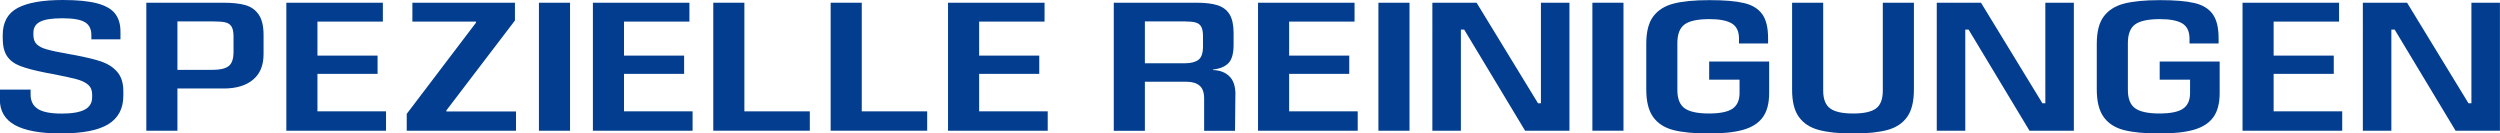 <?xml version="1.0" encoding="UTF-8"?>
<svg id="Ebene_2" data-name="Ebene 2" xmlns="http://www.w3.org/2000/svg" viewBox="0 0 348.88 18.63">
  <defs>
    <style>
      .cls-1 {
        fill: #023d8f;
      }
    </style>
  </defs>
  <g id="Ebene_1-2" data-name="Ebene 1">
    <g>
      <path class="cls-1" d="M5.28,15.2c.66.43,1.78.65,3.34.65,1.46,0,2.53-.19,3.22-.56s1.02-.95,1.02-1.73v-.38c0-.58-.19-1.03-.57-1.36-.38-.33-.93-.59-1.65-.78-.71-.19-1.85-.43-3.42-.74l-.82-.15c-1.56-.31-2.76-.62-3.58-.94-.83-.32-1.44-.78-1.84-1.38s-.6-1.43-.6-2.5v-.43C.38,3.1,1.08,1.85,2.46,1.11c1.39-.74,3.49-1.11,6.32-1.11,2.02,0,3.62.16,4.78.47s2,.79,2.5,1.43c.5.64.75,1.47.75,2.49v1.1h-4.06v-.59c0-.85-.3-1.45-.91-1.81-.6-.36-1.65-.54-3.13-.54s-2.48.16-3.11.48c-.63.32-.94.83-.94,1.53v.31c0,.58.16,1.02.47,1.31.31.3.78.54,1.4.71.62.18,1.65.4,3.07.65.15.02.4.06.74.13,1.63.31,2.9.61,3.8.92.9.31,1.64.78,2.21,1.43s.86,1.55.86,2.7v.64c0,1.79-.7,3.11-2.09,3.97-1.39.86-3.61,1.29-6.66,1.29-2.84,0-4.96-.39-6.37-1.16-1.4-.77-2.11-1.96-2.11-3.56v-1.4h4.29v.69c0,.9.33,1.57,1,2Z"/>
      <path class="cls-1" d="M36.1,2.03c.45.66.68,1.59.68,2.82v2.73c0,1.55-.49,2.73-1.48,3.55s-2.35,1.22-4.08,1.22h-6.46v5.89h-4.34V.38h10.79c1.23,0,2.23.11,3.02.33.79.22,1.41.66,1.86,1.31ZM32.3,3.69c-.2-.3-.48-.49-.87-.57-.38-.09-.94-.13-1.67-.13h-5v6.76h4.87c1.05,0,1.81-.17,2.27-.52.46-.35.69-1.01.69-1.98v-2.17c0-.63-.1-1.09-.29-1.39Z"/>
      <path class="cls-1" d="M53.87,18.24h-13.91V.38h13.47v2.63h-9.13v4.75h8.39v2.55h-8.39v5.23h9.57v2.7Z"/>
      <path class="cls-1" d="M72.02,18.24h-15.26v-2.35l9.67-12.73v-.15h-8.88V.38h14.31v2.48l-9.57,12.55v.15h9.72v2.68Z"/>
      <path class="cls-1" d="M79.55,18.24h-4.34V.38h4.34v17.86Z"/>
      <path class="cls-1" d="M96.65,18.24h-13.91V.38h13.47v2.63h-9.13v4.75h8.39v2.55h-8.39v5.23h9.57v2.7Z"/>
      <path class="cls-1" d="M113.01,18.24h-13.47V.38h4.34v15.16h9.13v2.7Z"/>
      <path class="cls-1" d="M129.39,18.24h-13.47V.38h4.34v15.16h9.13v2.7Z"/>
      <path class="cls-1" d="M146.21,18.24h-13.91V.38h13.47v2.63h-9.13v4.75h8.39v2.55h-8.39v5.23h9.57v2.7Z"/>
      <path class="cls-1" d="M172.4,13.17l-.05,5.08h-4.31v-4.49c0-.85-.21-1.45-.64-1.81s-1.02-.54-1.79-.54h-5.84v6.84h-4.34V.38h11.56c1.24,0,2.23.12,2.97.37.74.25,1.29.68,1.65,1.29.36.61.54,1.47.54,2.58v1.63c0,1.19-.23,2.04-.7,2.54s-1.19.8-2.16.91v.08c.92.02,1.67.3,2.25.85.58.55.87,1.4.87,2.54ZM167.88,6.51v-1.48c0-.56-.08-.99-.24-1.29-.16-.3-.42-.5-.78-.6-.36-.1-.87-.15-1.53-.15h-5.56v5.84h5.56c.85,0,1.49-.16,1.91-.48.43-.32.64-.94.64-1.84Z"/>
      <path class="cls-1" d="M189.47,18.24h-13.91V.38h13.47v2.63h-9.13v4.75h8.39v2.55h-8.39v5.23h9.57v2.7Z"/>
      <path class="cls-1" d="M196.7,18.24h-4.34V.38h4.34v17.86Z"/>
      <path class="cls-1" d="M219.03,18.24h-6.2l-8.5-14.11h-.46v14.11h-3.98V.38h6.17l8.57,14.03h.41V.38h3.98v17.86Z"/>
      <path class="cls-1" d="M226.56,18.24h-4.34V.38h4.34v17.86Z"/>
      <path class="cls-1" d="M246,16.36c-.59.82-1.5,1.4-2.72,1.75s-2.82.52-4.81.52-3.71-.16-4.95-.48c-1.24-.32-2.18-.93-2.82-1.82-.64-.89-.96-2.17-.96-3.84v-6.38c0-1.67.32-2.94.97-3.81s1.6-1.48,2.85-1.8c1.25-.32,2.91-.48,4.99-.48s3.66.13,4.8.4c1.14.26,1.99.77,2.55,1.53.56.76.84,1.88.84,3.38v.74h-4.06v-.69c0-1-.34-1.71-1.01-2.11-.67-.4-1.71-.6-3.1-.6-1.63,0-2.79.24-3.47.73s-1.02,1.36-1.02,2.62v6.53c0,1.23.34,2.08,1.01,2.56s1.8.73,3.38.73,2.67-.23,3.32-.68.97-1.18.97-2.18v-1.86h-4.24v-2.53h8.37v4.41c0,1.43-.3,2.55-.89,3.37Z"/>
      <path class="cls-1" d="M266.15,16.31c-.62.88-1.53,1.49-2.73,1.82-1.2.33-2.8.5-4.81.5s-3.59-.17-4.81-.5-2.14-.94-2.77-1.82c-.63-.88-.94-2.15-.94-3.8V.38h4.34v12.27c0,1.17.32,2,.97,2.48.65.48,1.72.71,3.22.71s2.56-.24,3.19-.71c.63-.48.94-1.3.94-2.48V.38h4.34v12.12c0,1.65-.31,2.92-.93,3.8Z"/>
      <path class="cls-1" d="M289.42,18.24h-6.2l-8.5-14.11h-.46v14.11h-3.98V.38h6.17l8.57,14.03h.41V.38h3.98v17.86Z"/>
      <path class="cls-1" d="M308.87,16.36c-.59.82-1.5,1.4-2.72,1.75s-2.82.52-4.81.52-3.71-.16-4.95-.48c-1.24-.32-2.18-.93-2.82-1.82-.64-.89-.96-2.17-.96-3.84v-6.38c0-1.67.32-2.94.97-3.81s1.6-1.48,2.85-1.8c1.25-.32,2.91-.48,4.99-.48s3.66.13,4.8.4c1.14.26,1.99.77,2.55,1.53.56.76.84,1.88.84,3.38v.74h-4.06v-.69c0-1-.34-1.71-1.01-2.11-.67-.4-1.71-.6-3.1-.6-1.63,0-2.79.24-3.47.73s-1.02,1.36-1.02,2.62v6.53c0,1.23.34,2.08,1.01,2.56s1.8.73,3.38.73,2.67-.23,3.32-.68.97-1.18.97-2.18v-1.86h-4.24v-2.53h8.37v4.41c0,1.43-.3,2.55-.89,3.37Z"/>
      <path class="cls-1" d="M326.86,18.24h-13.91V.38h13.47v2.63h-9.13v4.75h8.39v2.55h-8.39v5.23h9.57v2.7Z"/>
      <path class="cls-1" d="M348.88,18.24h-6.2l-8.5-14.11h-.46v14.11h-3.98V.38h6.17l8.57,14.03h.41V.38h3.98v17.86Z"/>
    </g>
  </g>
</svg>